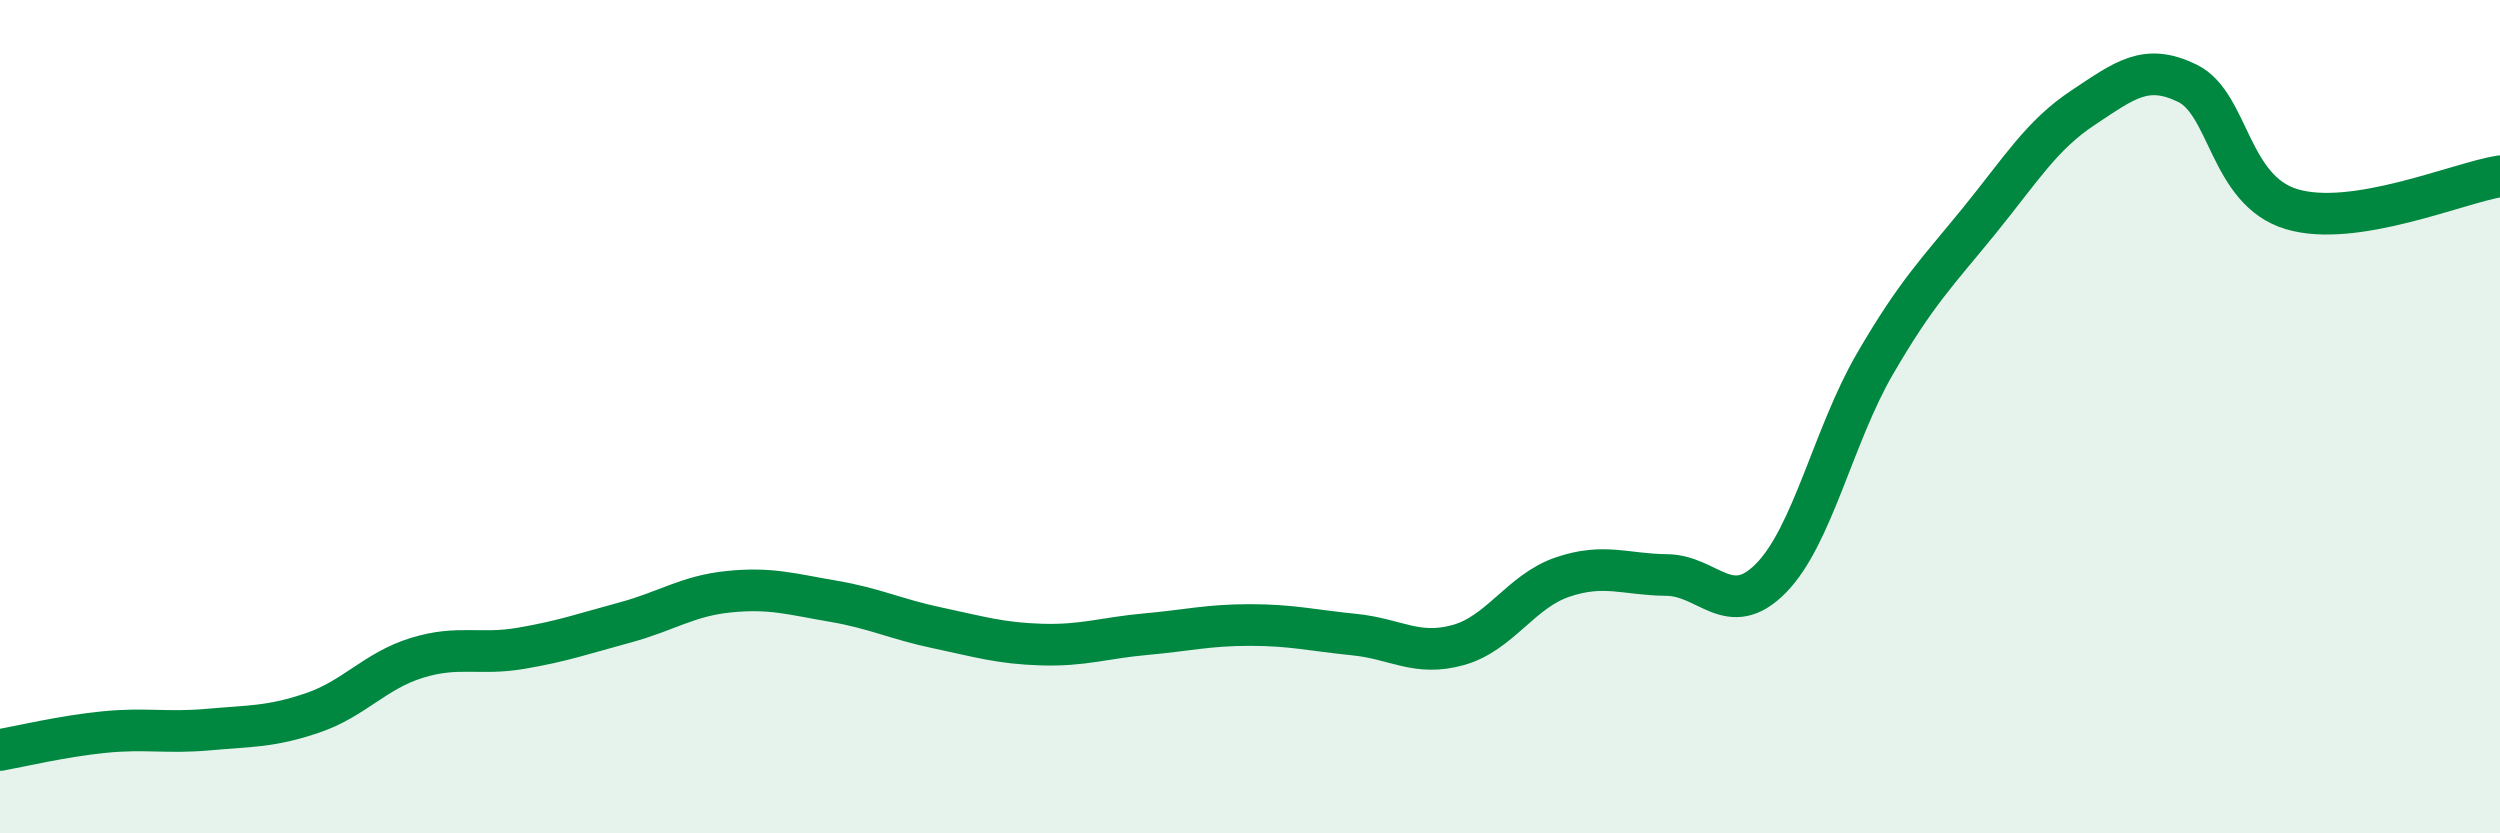 
    <svg width="60" height="20" viewBox="0 0 60 20" xmlns="http://www.w3.org/2000/svg">
      <path
        d="M 0,18 C 0.5,17.91 1.5,17.67 2.5,17.57 C 3.5,17.47 4,17.6 5,17.51 C 6,17.42 6.5,17.45 7.5,17.11 C 8.5,16.77 9,16.1 10,15.79 C 11,15.48 11.5,15.73 12.5,15.56 C 13.5,15.39 14,15.21 15,14.94 C 16,14.67 16.5,14.3 17.5,14.2 C 18.5,14.1 19,14.26 20,14.43 C 21,14.6 21.5,14.86 22.5,15.07 C 23.5,15.28 24,15.44 25,15.47 C 26,15.5 26.5,15.31 27.5,15.22 C 28.5,15.13 29,15 30,15 C 31,15 31.5,15.13 32.5,15.23 C 33.5,15.33 34,15.76 35,15.48 C 36,15.2 36.5,14.19 37.5,13.85 C 38.5,13.51 39,13.79 40,13.8 C 41,13.81 41.5,14.89 42.5,13.88 C 43.5,12.87 44,10.45 45,8.73 C 46,7.01 46.5,6.53 47.5,5.3 C 48.5,4.07 49,3.24 50,2.58 C 51,1.92 51.5,1.51 52.5,2 C 53.5,2.49 53.5,4.57 55,5.02 C 56.5,5.47 59,4.39 60,4.23L60 20L0 20Z"
        fill="#008740"
        opacity="0.1"
        stroke-linecap="round"
        stroke-linejoin="round"
      />
      <path
        d="M 0,18 C 0.5,17.91 1.5,17.67 2.5,17.57 C 3.5,17.47 4,17.6 5,17.51 C 6,17.42 6.5,17.45 7.5,17.11 C 8.5,16.77 9,16.1 10,15.79 C 11,15.48 11.5,15.73 12.5,15.56 C 13.5,15.39 14,15.21 15,14.94 C 16,14.67 16.5,14.3 17.5,14.2 C 18.5,14.1 19,14.26 20,14.43 C 21,14.6 21.5,14.86 22.5,15.07 C 23.5,15.28 24,15.44 25,15.47 C 26,15.5 26.5,15.31 27.5,15.22 C 28.5,15.13 29,15 30,15 C 31,15 31.5,15.13 32.5,15.23 C 33.5,15.33 34,15.76 35,15.48 C 36,15.2 36.5,14.19 37.5,13.85 C 38.5,13.51 39,13.79 40,13.8 C 41,13.81 41.5,14.89 42.5,13.88 C 43.5,12.87 44,10.45 45,8.73 C 46,7.01 46.5,6.53 47.5,5.3 C 48.5,4.07 49,3.24 50,2.58 C 51,1.92 51.5,1.51 52.5,2 C 53.5,2.49 53.5,4.57 55,5.02 C 56.5,5.47 59,4.39 60,4.23"
        stroke="#008740"
        stroke-width="1"
        fill="none"
        stroke-linecap="round"
        stroke-linejoin="round"
      />
    </svg>
  